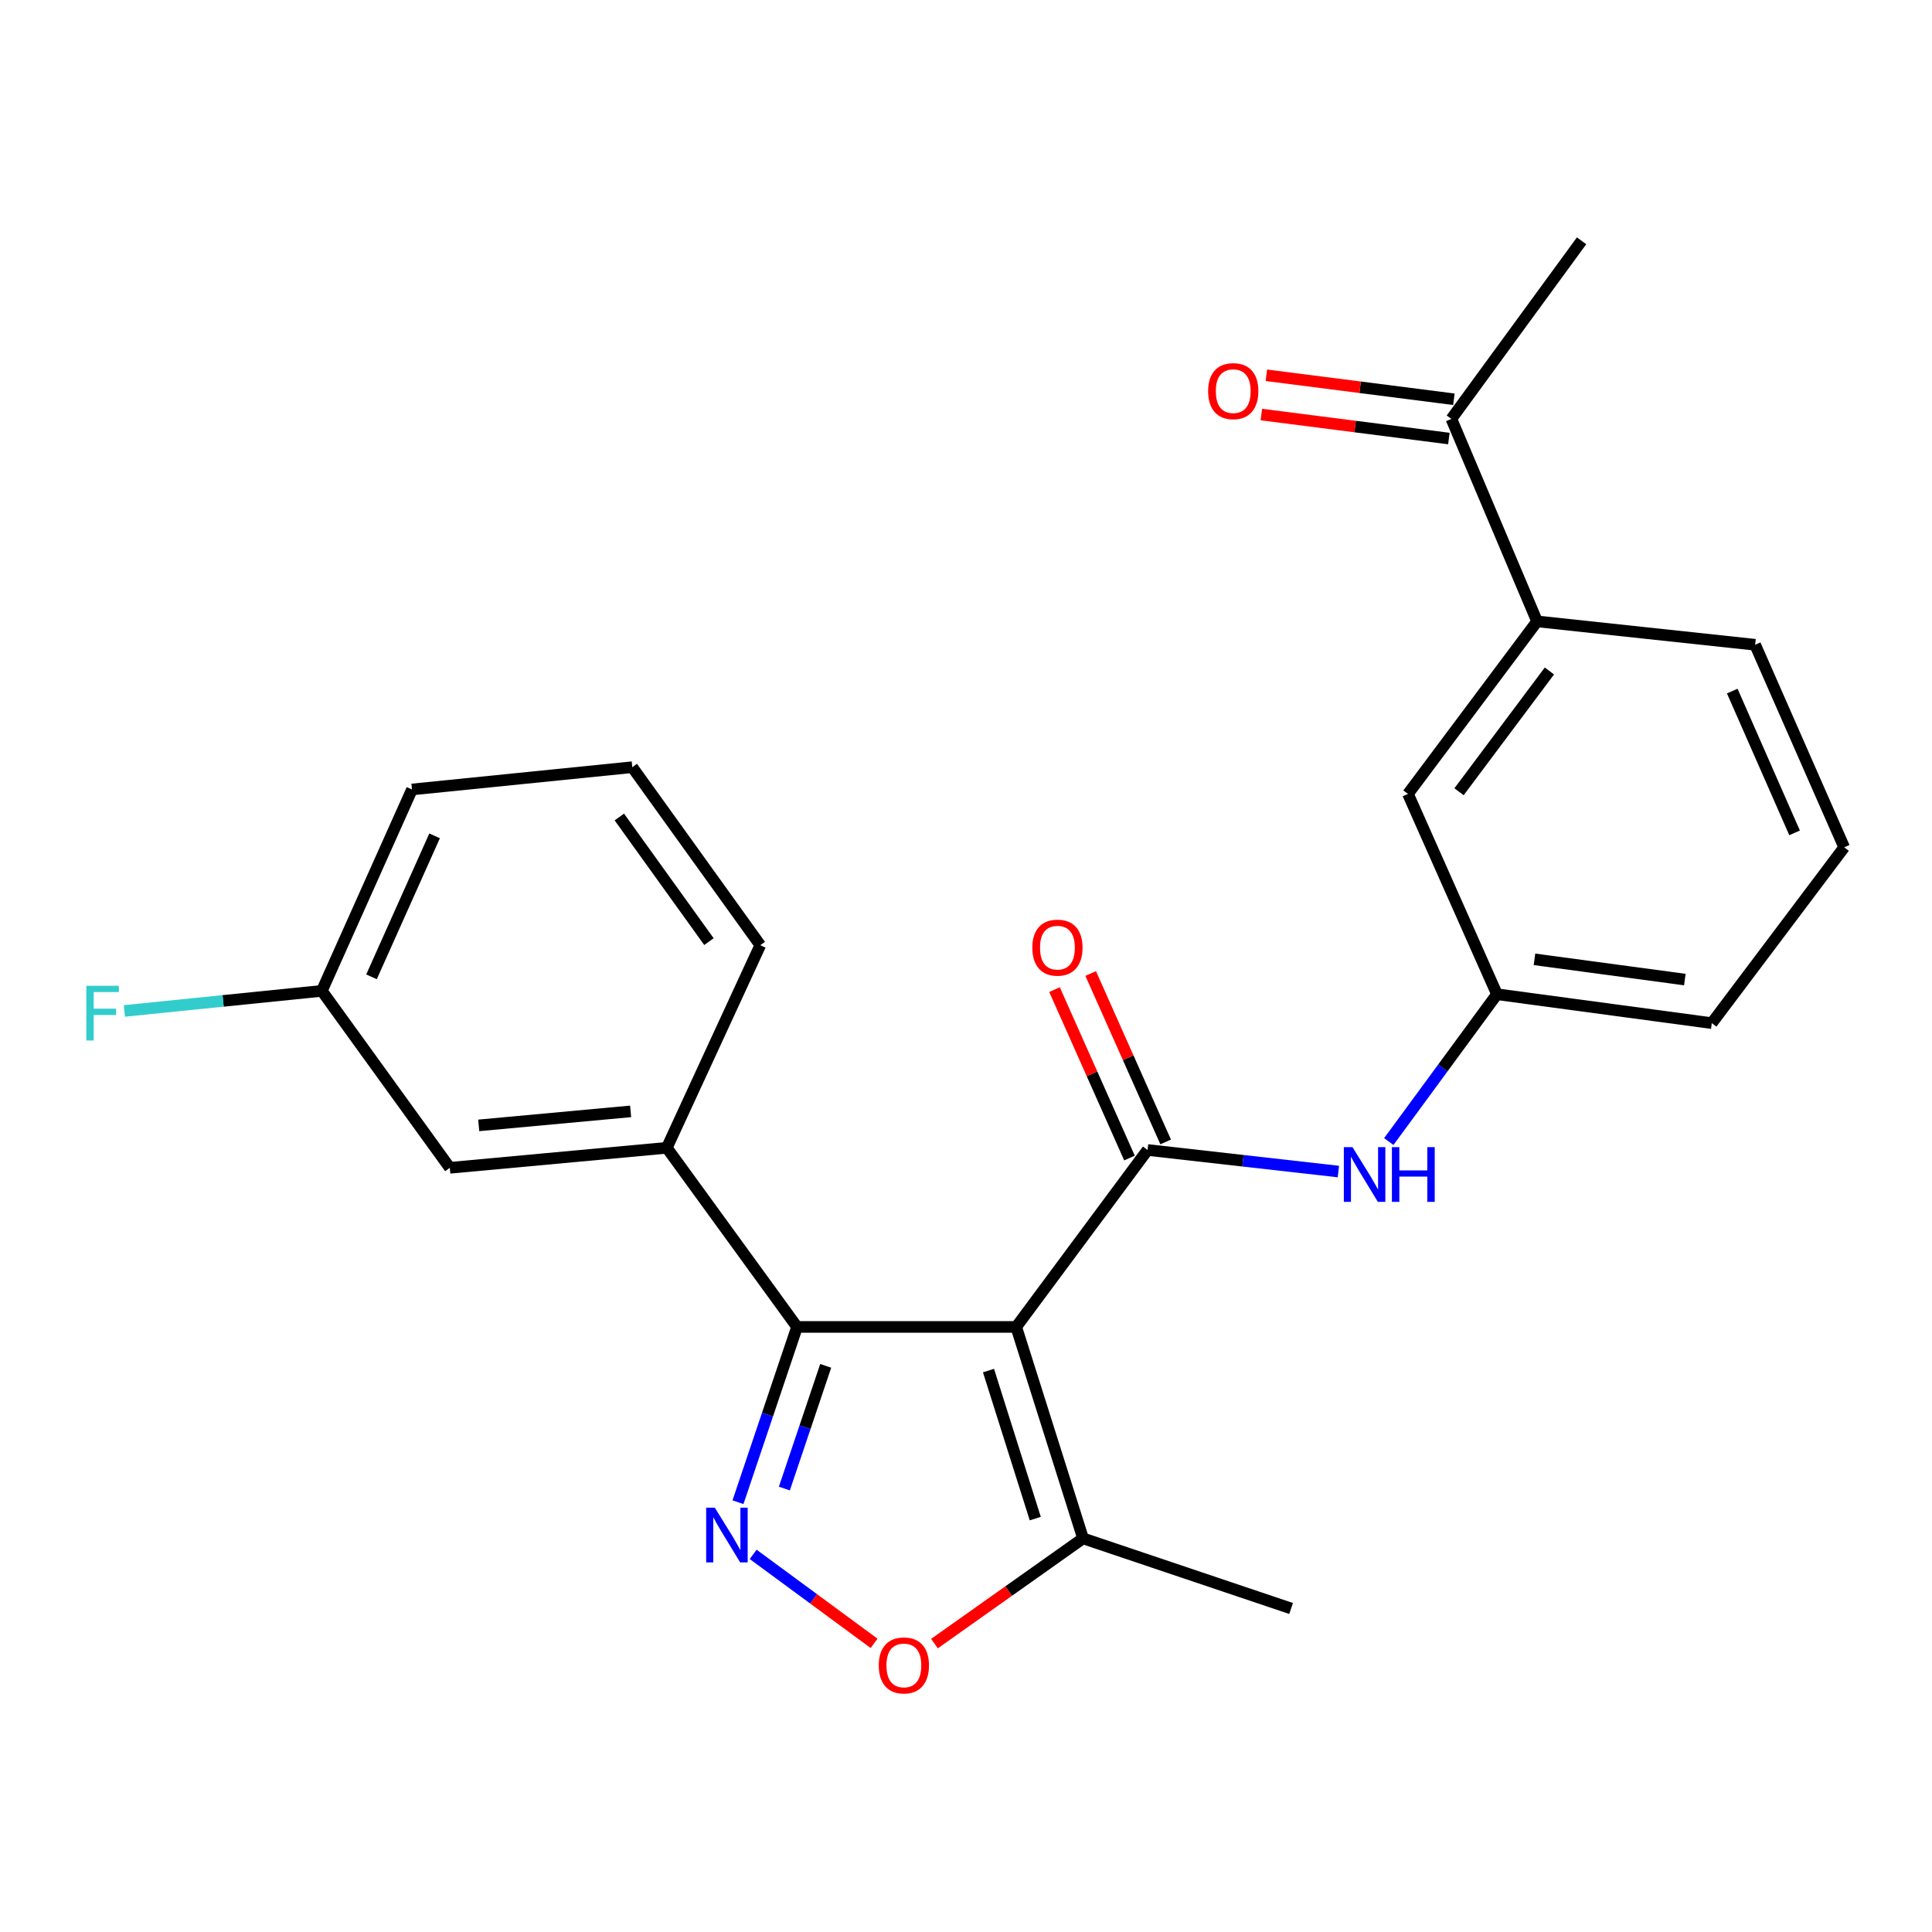 <?xml version='1.0' encoding='iso-8859-1'?>
<svg version='1.1' baseProfile='full'
              xmlns='http://www.w3.org/2000/svg'
                      xmlns:rdkit='http://www.rdkit.org/xml'
                      xmlns:xlink='http://www.w3.org/1999/xlink'
                  xml:space='preserve'
width='1000px' height='1000px' viewBox='0 0 1000 1000'>
<!-- END OF HEADER -->
<rect style='opacity:1.0;fill:#FFFFFF;stroke:none' width='1000' height='1000' x='0' y='0'> </rect>
<path class='bond-0' d='M 525.992,686.814 L 593.98,595.227' style='fill:none;fill-rule:evenodd;stroke:#000000;stroke-width:6px;stroke-linecap:butt;stroke-linejoin:miter;stroke-opacity:1' />
<path class='bond-1' d='M 525.992,686.814 L 412.547,686.814' style='fill:none;fill-rule:evenodd;stroke:#000000;stroke-width:6px;stroke-linecap:butt;stroke-linejoin:miter;stroke-opacity:1' />
<path class='bond-4' d='M 525.992,686.814 L 560.578,796.264' style='fill:none;fill-rule:evenodd;stroke:#000000;stroke-width:6px;stroke-linecap:butt;stroke-linejoin:miter;stroke-opacity:1' />
<path class='bond-4' d='M 511.641,709.406 L 535.851,786.021' style='fill:none;fill-rule:evenodd;stroke:#000000;stroke-width:6px;stroke-linecap:butt;stroke-linejoin:miter;stroke-opacity:1' />
<path class='bond-5' d='M 593.98,595.227 L 643.362,600.807' style='fill:none;fill-rule:evenodd;stroke:#000000;stroke-width:6px;stroke-linecap:butt;stroke-linejoin:miter;stroke-opacity:1' />
<path class='bond-5' d='M 643.362,600.807 L 692.743,606.388' style='fill:none;fill-rule:evenodd;stroke:#0000FF;stroke-width:6px;stroke-linecap:butt;stroke-linejoin:miter;stroke-opacity:1' />
<path class='bond-8' d='M 603.34,591.06 L 583.937,547.472' style='fill:none;fill-rule:evenodd;stroke:#000000;stroke-width:6px;stroke-linecap:butt;stroke-linejoin:miter;stroke-opacity:1' />
<path class='bond-8' d='M 583.937,547.472 L 564.534,503.884' style='fill:none;fill-rule:evenodd;stroke:#FF0000;stroke-width:6px;stroke-linecap:butt;stroke-linejoin:miter;stroke-opacity:1' />
<path class='bond-8' d='M 584.619,599.394 L 565.216,555.805' style='fill:none;fill-rule:evenodd;stroke:#000000;stroke-width:6px;stroke-linecap:butt;stroke-linejoin:miter;stroke-opacity:1' />
<path class='bond-8' d='M 565.216,555.805 L 545.813,512.217' style='fill:none;fill-rule:evenodd;stroke:#FF0000;stroke-width:6px;stroke-linecap:butt;stroke-linejoin:miter;stroke-opacity:1' />
<path class='bond-2' d='M 412.547,686.814 L 397.264,732.178' style='fill:none;fill-rule:evenodd;stroke:#000000;stroke-width:6px;stroke-linecap:butt;stroke-linejoin:miter;stroke-opacity:1' />
<path class='bond-2' d='M 397.264,732.178 L 381.982,777.542' style='fill:none;fill-rule:evenodd;stroke:#0000FF;stroke-width:6px;stroke-linecap:butt;stroke-linejoin:miter;stroke-opacity:1' />
<path class='bond-2' d='M 427.382,706.966 L 416.684,738.721' style='fill:none;fill-rule:evenodd;stroke:#000000;stroke-width:6px;stroke-linecap:butt;stroke-linejoin:miter;stroke-opacity:1' />
<path class='bond-2' d='M 416.684,738.721 L 405.986,770.475' style='fill:none;fill-rule:evenodd;stroke:#0000FF;stroke-width:6px;stroke-linecap:butt;stroke-linejoin:miter;stroke-opacity:1' />
<path class='bond-6' d='M 412.547,686.814 L 345.14,594.1' style='fill:none;fill-rule:evenodd;stroke:#000000;stroke-width:6px;stroke-linecap:butt;stroke-linejoin:miter;stroke-opacity:1' />
<path class='bond-24' d='M 389.837,804.54 L 421.128,827.566' style='fill:none;fill-rule:evenodd;stroke:#0000FF;stroke-width:6px;stroke-linecap:butt;stroke-linejoin:miter;stroke-opacity:1' />
<path class='bond-24' d='M 421.128,827.566 L 452.42,850.592' style='fill:none;fill-rule:evenodd;stroke:#FF0000;stroke-width:6px;stroke-linecap:butt;stroke-linejoin:miter;stroke-opacity:1' />
<path class='bond-3' d='M 483.682,850.721 L 522.13,823.492' style='fill:none;fill-rule:evenodd;stroke:#FF0000;stroke-width:6px;stroke-linecap:butt;stroke-linejoin:miter;stroke-opacity:1' />
<path class='bond-3' d='M 522.13,823.492 L 560.578,796.264' style='fill:none;fill-rule:evenodd;stroke:#000000;stroke-width:6px;stroke-linecap:butt;stroke-linejoin:miter;stroke-opacity:1' />
<path class='bond-17' d='M 560.578,796.264 L 668.274,832.546' style='fill:none;fill-rule:evenodd;stroke:#000000;stroke-width:6px;stroke-linecap:butt;stroke-linejoin:miter;stroke-opacity:1' />
<path class='bond-10' d='M 718.834,590.866 L 746.833,552.74' style='fill:none;fill-rule:evenodd;stroke:#0000FF;stroke-width:6px;stroke-linecap:butt;stroke-linejoin:miter;stroke-opacity:1' />
<path class='bond-10' d='M 746.833,552.74 L 774.832,514.614' style='fill:none;fill-rule:evenodd;stroke:#000000;stroke-width:6px;stroke-linecap:butt;stroke-linejoin:miter;stroke-opacity:1' />
<path class='bond-11' d='M 345.14,594.1 L 232.822,604.46' style='fill:none;fill-rule:evenodd;stroke:#000000;stroke-width:6px;stroke-linecap:butt;stroke-linejoin:miter;stroke-opacity:1' />
<path class='bond-11' d='M 326.41,575.249 L 247.788,582.501' style='fill:none;fill-rule:evenodd;stroke:#000000;stroke-width:6px;stroke-linecap:butt;stroke-linejoin:miter;stroke-opacity:1' />
<path class='bond-16' d='M 345.14,594.1 L 393.524,489.239' style='fill:none;fill-rule:evenodd;stroke:#000000;stroke-width:6px;stroke-linecap:butt;stroke-linejoin:miter;stroke-opacity:1' />
<path class='bond-7' d='M 795.586,321.627 L 728.759,410.925' style='fill:none;fill-rule:evenodd;stroke:#000000;stroke-width:6px;stroke-linecap:butt;stroke-linejoin:miter;stroke-opacity:1' />
<path class='bond-7' d='M 801.968,347.299 L 755.19,409.808' style='fill:none;fill-rule:evenodd;stroke:#000000;stroke-width:6px;stroke-linecap:butt;stroke-linejoin:miter;stroke-opacity:1' />
<path class='bond-9' d='M 795.586,321.627 L 751.232,216.822' style='fill:none;fill-rule:evenodd;stroke:#000000;stroke-width:6px;stroke-linecap:butt;stroke-linejoin:miter;stroke-opacity:1' />
<path class='bond-26' d='M 795.586,321.627 L 908.462,333.728' style='fill:none;fill-rule:evenodd;stroke:#000000;stroke-width:6px;stroke-linecap:butt;stroke-linejoin:miter;stroke-opacity:1' />
<path class='bond-13' d='M 752.532,206.659 L 704,200.449' style='fill:none;fill-rule:evenodd;stroke:#000000;stroke-width:6px;stroke-linecap:butt;stroke-linejoin:miter;stroke-opacity:1' />
<path class='bond-13' d='M 704,200.449 L 655.468,194.24' style='fill:none;fill-rule:evenodd;stroke:#FF0000;stroke-width:6px;stroke-linecap:butt;stroke-linejoin:miter;stroke-opacity:1' />
<path class='bond-13' d='M 749.932,226.985 L 701.4,220.775' style='fill:none;fill-rule:evenodd;stroke:#000000;stroke-width:6px;stroke-linecap:butt;stroke-linejoin:miter;stroke-opacity:1' />
<path class='bond-13' d='M 701.4,220.775 L 652.867,214.566' style='fill:none;fill-rule:evenodd;stroke:#FF0000;stroke-width:6px;stroke-linecap:butt;stroke-linejoin:miter;stroke-opacity:1' />
<path class='bond-22' d='M 751.232,216.822 L 818.628,124.643' style='fill:none;fill-rule:evenodd;stroke:#000000;stroke-width:6px;stroke-linecap:butt;stroke-linejoin:miter;stroke-opacity:1' />
<path class='bond-12' d='M 774.832,514.614 L 728.759,410.925' style='fill:none;fill-rule:evenodd;stroke:#000000;stroke-width:6px;stroke-linecap:butt;stroke-linejoin:miter;stroke-opacity:1' />
<path class='bond-21' d='M 774.832,514.614 L 886.023,529.573' style='fill:none;fill-rule:evenodd;stroke:#000000;stroke-width:6px;stroke-linecap:butt;stroke-linejoin:miter;stroke-opacity:1' />
<path class='bond-21' d='M 794.243,496.549 L 872.077,507.021' style='fill:none;fill-rule:evenodd;stroke:#000000;stroke-width:6px;stroke-linecap:butt;stroke-linejoin:miter;stroke-opacity:1' />
<path class='bond-14' d='M 232.822,604.46 L 166.588,512.872' style='fill:none;fill-rule:evenodd;stroke:#000000;stroke-width:6px;stroke-linecap:butt;stroke-linejoin:miter;stroke-opacity:1' />
<path class='bond-15' d='M 166.588,512.872 L 115.484,518.066' style='fill:none;fill-rule:evenodd;stroke:#000000;stroke-width:6px;stroke-linecap:butt;stroke-linejoin:miter;stroke-opacity:1' />
<path class='bond-15' d='M 115.484,518.066 L 64.38,523.259' style='fill:none;fill-rule:evenodd;stroke:#33CCCC;stroke-width:6px;stroke-linecap:butt;stroke-linejoin:miter;stroke-opacity:1' />
<path class='bond-25' d='M 166.588,512.872 L 213.241,408.626' style='fill:none;fill-rule:evenodd;stroke:#000000;stroke-width:6px;stroke-linecap:butt;stroke-linejoin:miter;stroke-opacity:1' />
<path class='bond-25' d='M 192.29,505.606 L 224.947,432.633' style='fill:none;fill-rule:evenodd;stroke:#000000;stroke-width:6px;stroke-linecap:butt;stroke-linejoin:miter;stroke-opacity:1' />
<path class='bond-19' d='M 393.524,489.239 L 327.267,397.093' style='fill:none;fill-rule:evenodd;stroke:#000000;stroke-width:6px;stroke-linecap:butt;stroke-linejoin:miter;stroke-opacity:1' />
<path class='bond-19' d='M 366.948,487.38 L 320.568,422.878' style='fill:none;fill-rule:evenodd;stroke:#000000;stroke-width:6px;stroke-linecap:butt;stroke-linejoin:miter;stroke-opacity:1' />
<path class='bond-18' d='M 908.462,333.728 L 954.545,438.567' style='fill:none;fill-rule:evenodd;stroke:#000000;stroke-width:6px;stroke-linecap:butt;stroke-linejoin:miter;stroke-opacity:1' />
<path class='bond-18' d='M 896.615,357.7 L 928.873,431.087' style='fill:none;fill-rule:evenodd;stroke:#000000;stroke-width:6px;stroke-linecap:butt;stroke-linejoin:miter;stroke-opacity:1' />
<path class='bond-23' d='M 327.267,397.093 L 213.241,408.626' style='fill:none;fill-rule:evenodd;stroke:#000000;stroke-width:6px;stroke-linecap:butt;stroke-linejoin:miter;stroke-opacity:1' />
<path class='bond-20' d='M 954.545,438.567 L 886.023,529.573' style='fill:none;fill-rule:evenodd;stroke:#000000;stroke-width:6px;stroke-linecap:butt;stroke-linejoin:miter;stroke-opacity:1' />
<path  class='atom-3' d='M 369.994 780.384
L 379.274 795.384
Q 380.194 796.864, 381.674 799.544
Q 383.154 802.224, 383.234 802.384
L 383.234 780.384
L 386.994 780.384
L 386.994 808.704
L 383.114 808.704
L 373.154 792.304
Q 371.994 790.384, 370.754 788.184
Q 369.554 785.984, 369.194 785.304
L 369.194 808.704
L 365.514 808.704
L 365.514 780.384
L 369.994 780.384
' fill='#0000FF'/>
<path  class='atom-4' d='M 454.841 862.02
Q 454.841 855.22, 458.201 851.42
Q 461.561 847.62, 467.841 847.62
Q 474.121 847.62, 477.481 851.42
Q 480.841 855.22, 480.841 862.02
Q 480.841 868.9, 477.441 872.82
Q 474.041 876.7, 467.841 876.7
Q 461.601 876.7, 458.201 872.82
Q 454.841 868.94, 454.841 862.02
M 467.841 873.5
Q 472.161 873.5, 474.481 870.62
Q 476.841 867.7, 476.841 862.02
Q 476.841 856.46, 474.481 853.66
Q 472.161 850.82, 467.841 850.82
Q 463.521 850.82, 461.161 853.62
Q 458.841 856.42, 458.841 862.02
Q 458.841 867.74, 461.161 870.62
Q 463.521 873.5, 467.841 873.5
' fill='#FF0000'/>
<path  class='atom-6' d='M 700.049 593.761
L 709.329 608.761
Q 710.249 610.241, 711.729 612.921
Q 713.209 615.601, 713.289 615.761
L 713.289 593.761
L 717.049 593.761
L 717.049 622.081
L 713.169 622.081
L 703.209 605.681
Q 702.049 603.761, 700.809 601.561
Q 699.609 599.361, 699.249 598.681
L 699.249 622.081
L 695.569 622.081
L 695.569 593.761
L 700.049 593.761
' fill='#0000FF'/>
<path  class='atom-6' d='M 720.449 593.761
L 724.289 593.761
L 724.289 605.801
L 738.769 605.801
L 738.769 593.761
L 742.609 593.761
L 742.609 622.081
L 738.769 622.081
L 738.769 609.001
L 724.289 609.001
L 724.289 622.081
L 720.449 622.081
L 720.449 593.761
' fill='#0000FF'/>
<path  class='atom-9' d='M 534.327 490.503
Q 534.327 483.703, 537.687 479.903
Q 541.047 476.103, 547.327 476.103
Q 553.607 476.103, 556.967 479.903
Q 560.327 483.703, 560.327 490.503
Q 560.327 497.383, 556.927 501.303
Q 553.527 505.183, 547.327 505.183
Q 541.087 505.183, 537.687 501.303
Q 534.327 497.423, 534.327 490.503
M 547.327 501.983
Q 551.647 501.983, 553.967 499.103
Q 556.327 496.183, 556.327 490.503
Q 556.327 484.943, 553.967 482.143
Q 551.647 479.303, 547.327 479.303
Q 543.007 479.303, 540.647 482.103
Q 538.327 484.903, 538.327 490.503
Q 538.327 496.223, 540.647 499.103
Q 543.007 501.983, 547.327 501.983
' fill='#FF0000'/>
<path  class='atom-14' d='M 625.322 202.455
Q 625.322 195.655, 628.682 191.855
Q 632.042 188.055, 638.322 188.055
Q 644.602 188.055, 647.962 191.855
Q 651.322 195.655, 651.322 202.455
Q 651.322 209.335, 647.922 213.255
Q 644.522 217.135, 638.322 217.135
Q 632.082 217.135, 628.682 213.255
Q 625.322 209.375, 625.322 202.455
M 638.322 213.935
Q 642.642 213.935, 644.962 211.055
Q 647.322 208.135, 647.322 202.455
Q 647.322 196.895, 644.962 194.095
Q 642.642 191.255, 638.322 191.255
Q 634.002 191.255, 631.642 194.055
Q 629.322 196.855, 629.322 202.455
Q 629.322 208.175, 631.642 211.055
Q 634.002 213.935, 638.322 213.935
' fill='#FF0000'/>
<path  class='atom-16' d='M 44.689 510.245
L 61.529 510.245
L 61.529 513.485
L 48.489 513.485
L 48.489 522.085
L 60.089 522.085
L 60.089 525.365
L 48.489 525.365
L 48.489 538.565
L 44.689 538.565
L 44.689 510.245
' fill='#33CCCC'/>
</svg>
